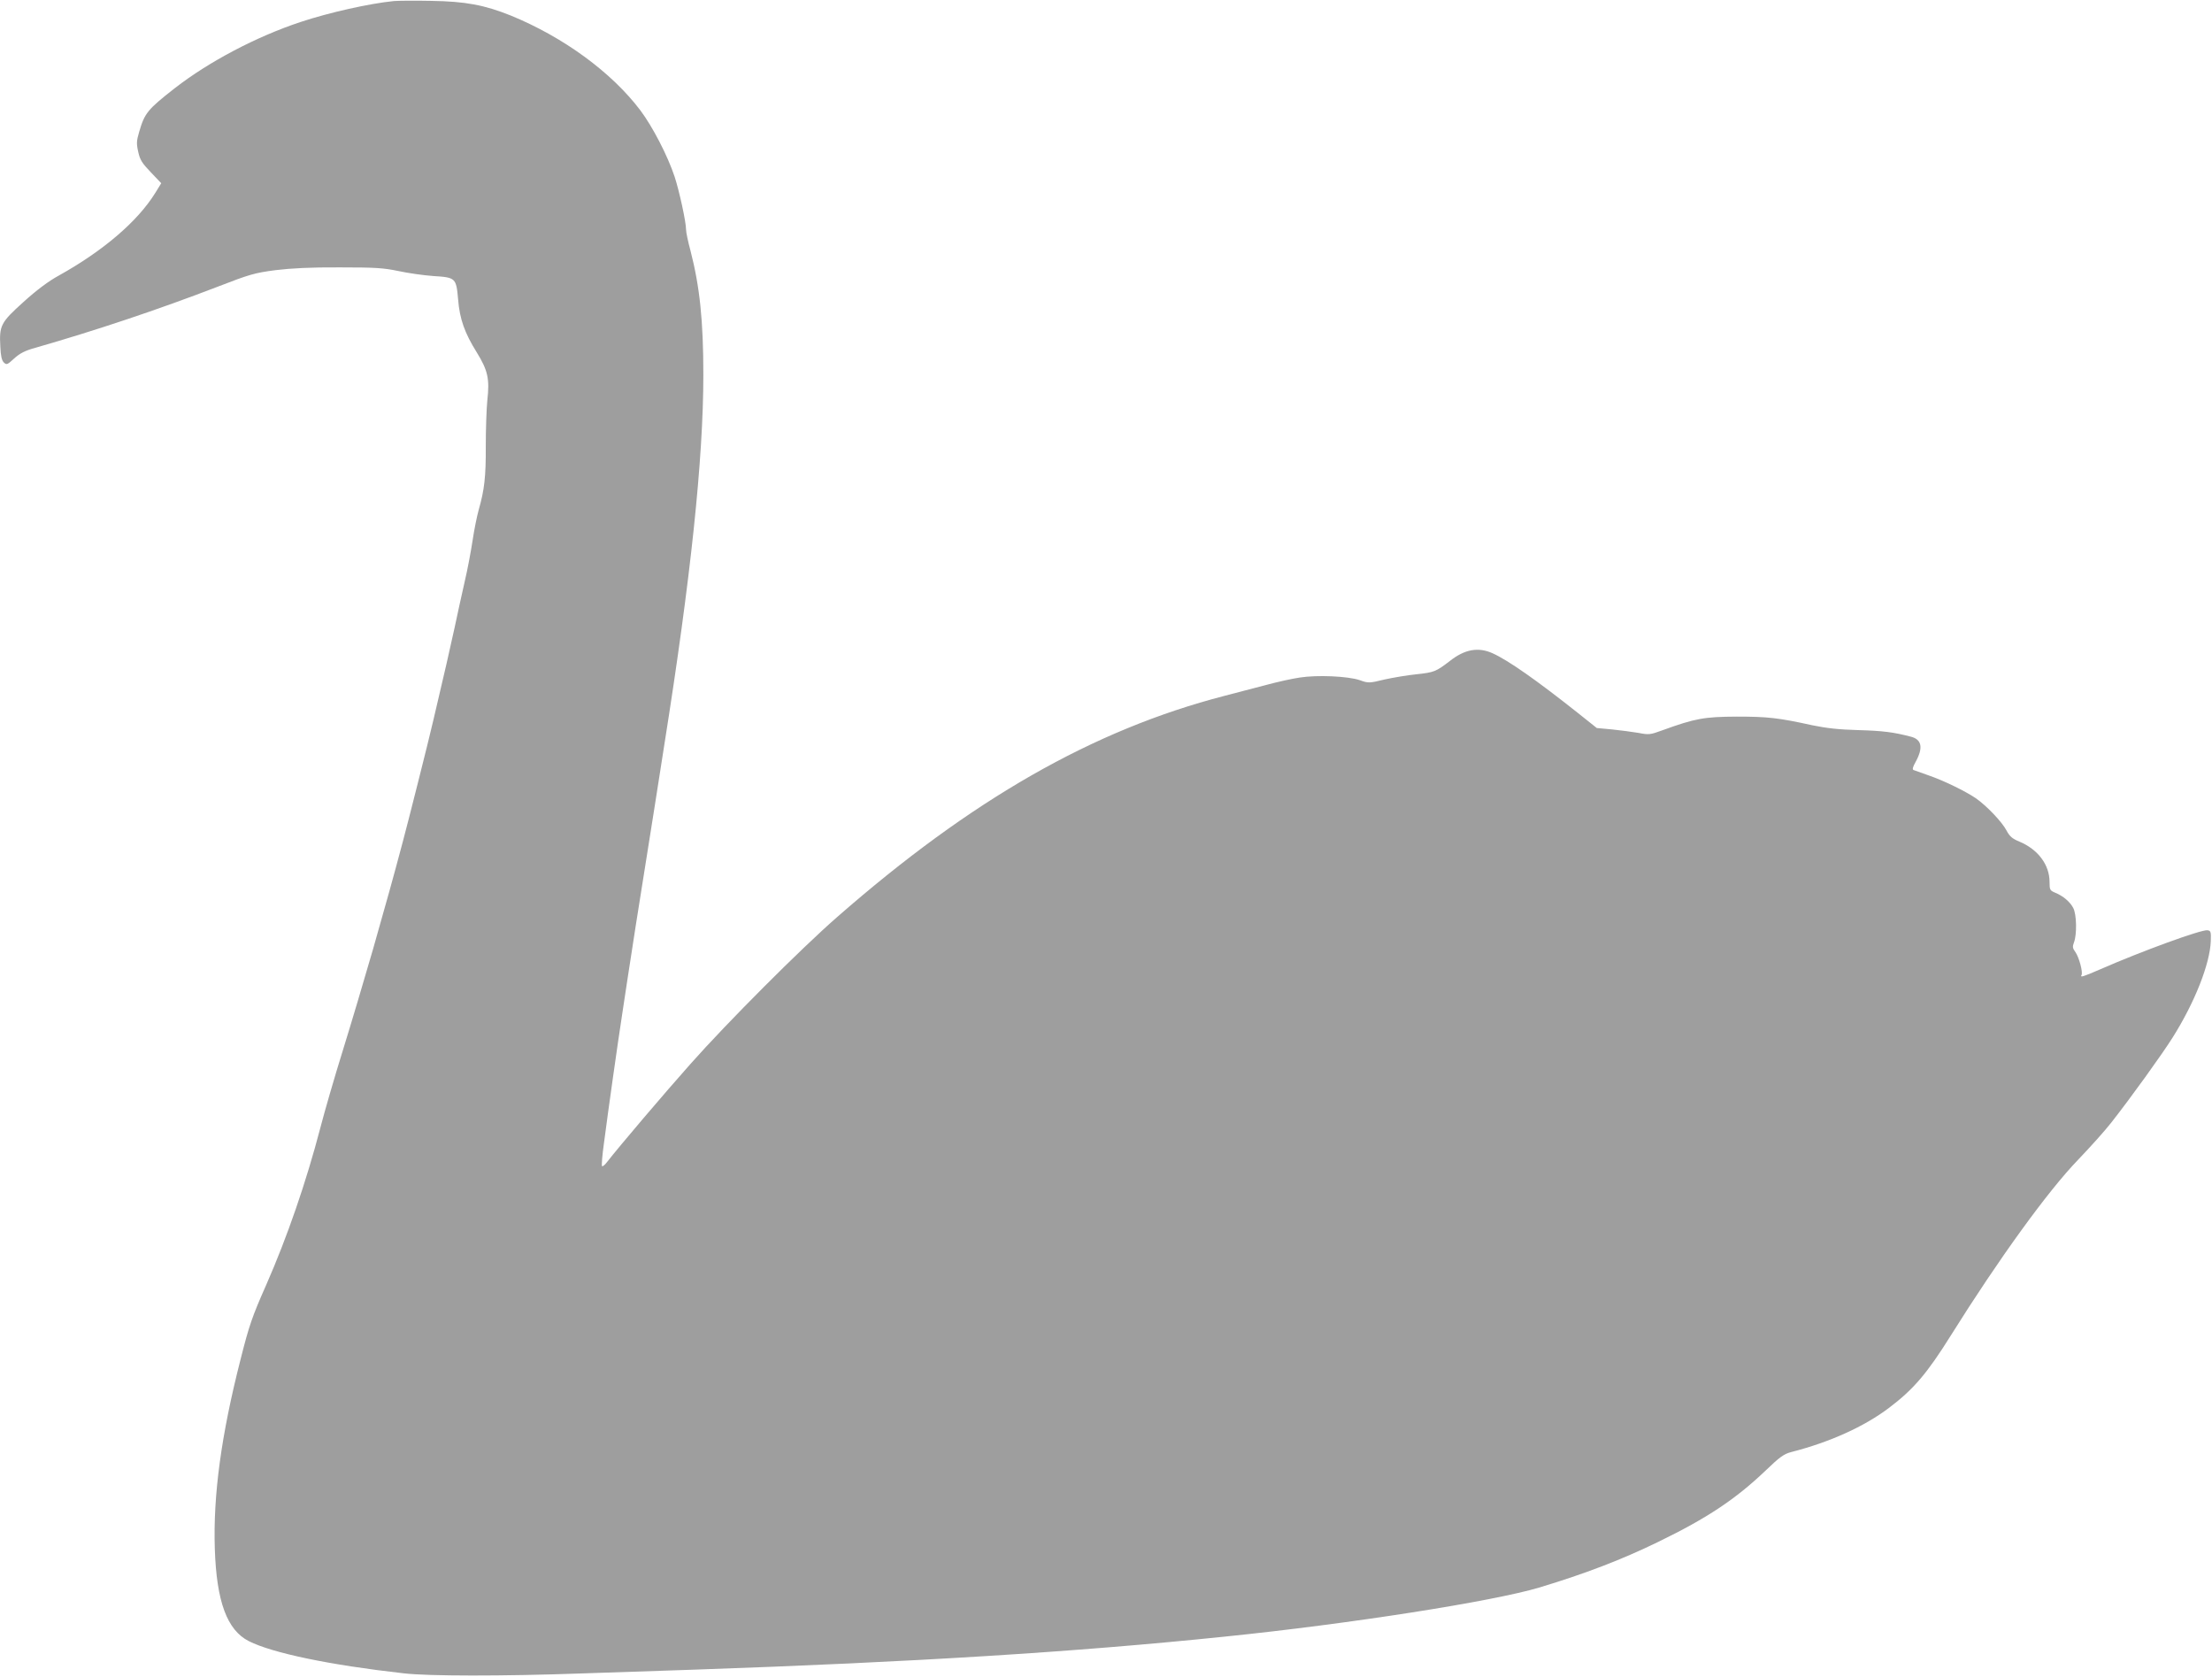 <?xml version="1.0" standalone="no"?>
<!DOCTYPE svg PUBLIC "-//W3C//DTD SVG 20010904//EN"
 "http://www.w3.org/TR/2001/REC-SVG-20010904/DTD/svg10.dtd">
<svg version="1.0" xmlns="http://www.w3.org/2000/svg"
 width="1280pt" height="970pt" viewBox="0 0 1280 970"
 preserveAspectRatio="xMidYMid meet">
<g transform="translate(0,970) scale(0.1,-0.1)"
fill="#9e9e9e" stroke="none">
<path d="M2280 9694 c-141 -14 -374 -66 -540 -121 -257 -85 -531 -230 -727
-382 -160 -125 -176 -145 -208 -255 -15 -51 -16 -67 -5 -115 10 -46 22 -65 73
-118 l60 -63 -35 -57 c-102 -164 -300 -334 -559 -478 -57 -31 -127 -83 -203
-152 -132 -119 -141 -136 -134 -260 2 -51 8 -78 20 -90 16 -15 20 -14 60 23
33 30 62 45 123 62 346 99 711 221 1054 353 186 72 214 80 335 96 91 11 203
17 371 16 208 0 253 -3 340 -21 55 -12 146 -25 202 -29 130 -8 133 -11 144
-136 9 -113 38 -194 108 -306 64 -104 75 -153 61 -277 -5 -50 -9 -170 -9 -265
1 -177 -8 -254 -41 -369 -10 -36 -26 -114 -35 -175 -9 -60 -29 -168 -46 -240
-16 -71 -43 -192 -59 -269 -27 -124 -55 -247 -122 -531 -25 -110 -149 -601
-178 -708 -59 -222 -89 -328 -171 -617 -50 -173 -129 -439 -176 -590 -47 -151
-105 -351 -129 -444 -82 -314 -191 -631 -314 -911 -80 -180 -99 -235 -148
-430 -112 -438 -159 -786 -149 -1095 10 -307 71 -471 197 -535 137 -69 468
-138 895 -186 145 -17 572 -17 1025 -1 201 7 496 17 655 22 1274 44 2209 102
3070 191 726 74 1555 204 1825 285 264 80 471 159 685 263 284 138 448 247
623 414 81 78 105 95 147 106 223 57 422 147 565 255 142 107 221 199 359 420
278 444 562 836 736 1016 71 74 158 171 192 215 114 145 294 395 355 492 128
203 216 426 221 558 2 54 0 60 -19 63 -35 5 -379 -120 -623 -227 -97 -42 -116
-48 -106 -32 9 15 -14 102 -35 132 -17 23 -18 32 -9 56 18 45 16 163 -4 200
-19 36 -58 69 -104 88 -31 13 -33 17 -33 62 0 100 -67 189 -175 234 -41 17
-56 30 -74 64 -26 50 -116 144 -178 187 -61 41 -183 101 -273 132 -41 15 -80
28 -87 31 -8 3 -5 17 12 47 45 82 36 130 -28 146 -100 26 -161 34 -305 38
-112 3 -183 11 -265 28 -196 43 -258 50 -437 50 -188 -1 -240 -10 -430 -79
-71 -26 -78 -27 -140 -15 -36 6 -104 15 -153 20 l-87 8 -113 90 c-236 187
-400 302 -489 342 -83 38 -162 24 -248 -44 -81 -62 -91 -66 -193 -77 -51 -5
-134 -19 -184 -30 -91 -22 -94 -22 -145 -4 -68 23 -246 31 -347 15 -42 -6
-128 -25 -191 -42 -63 -16 -173 -45 -245 -64 -760 -197 -1464 -600 -2240
-1279 -211 -184 -638 -612 -849 -850 -147 -165 -416 -481 -484 -569 -12 -16
-25 -26 -28 -23 -4 3 1 63 11 134 23 178 80 582 105 743 11 74 25 167 31 205
21 140 70 453 109 695 11 69 34 211 50 315 16 105 41 260 54 345 153 963 226
1655 226 2142 0 314 -21 512 -75 720 -14 51 -25 105 -25 119 0 45 -39 223 -66
306 -40 121 -127 289 -198 384 -167 221 -445 424 -750 549 -152 61 -262 82
-461 85 -93 2 -190 1 -215 -1z"/>
</g>
</svg>
